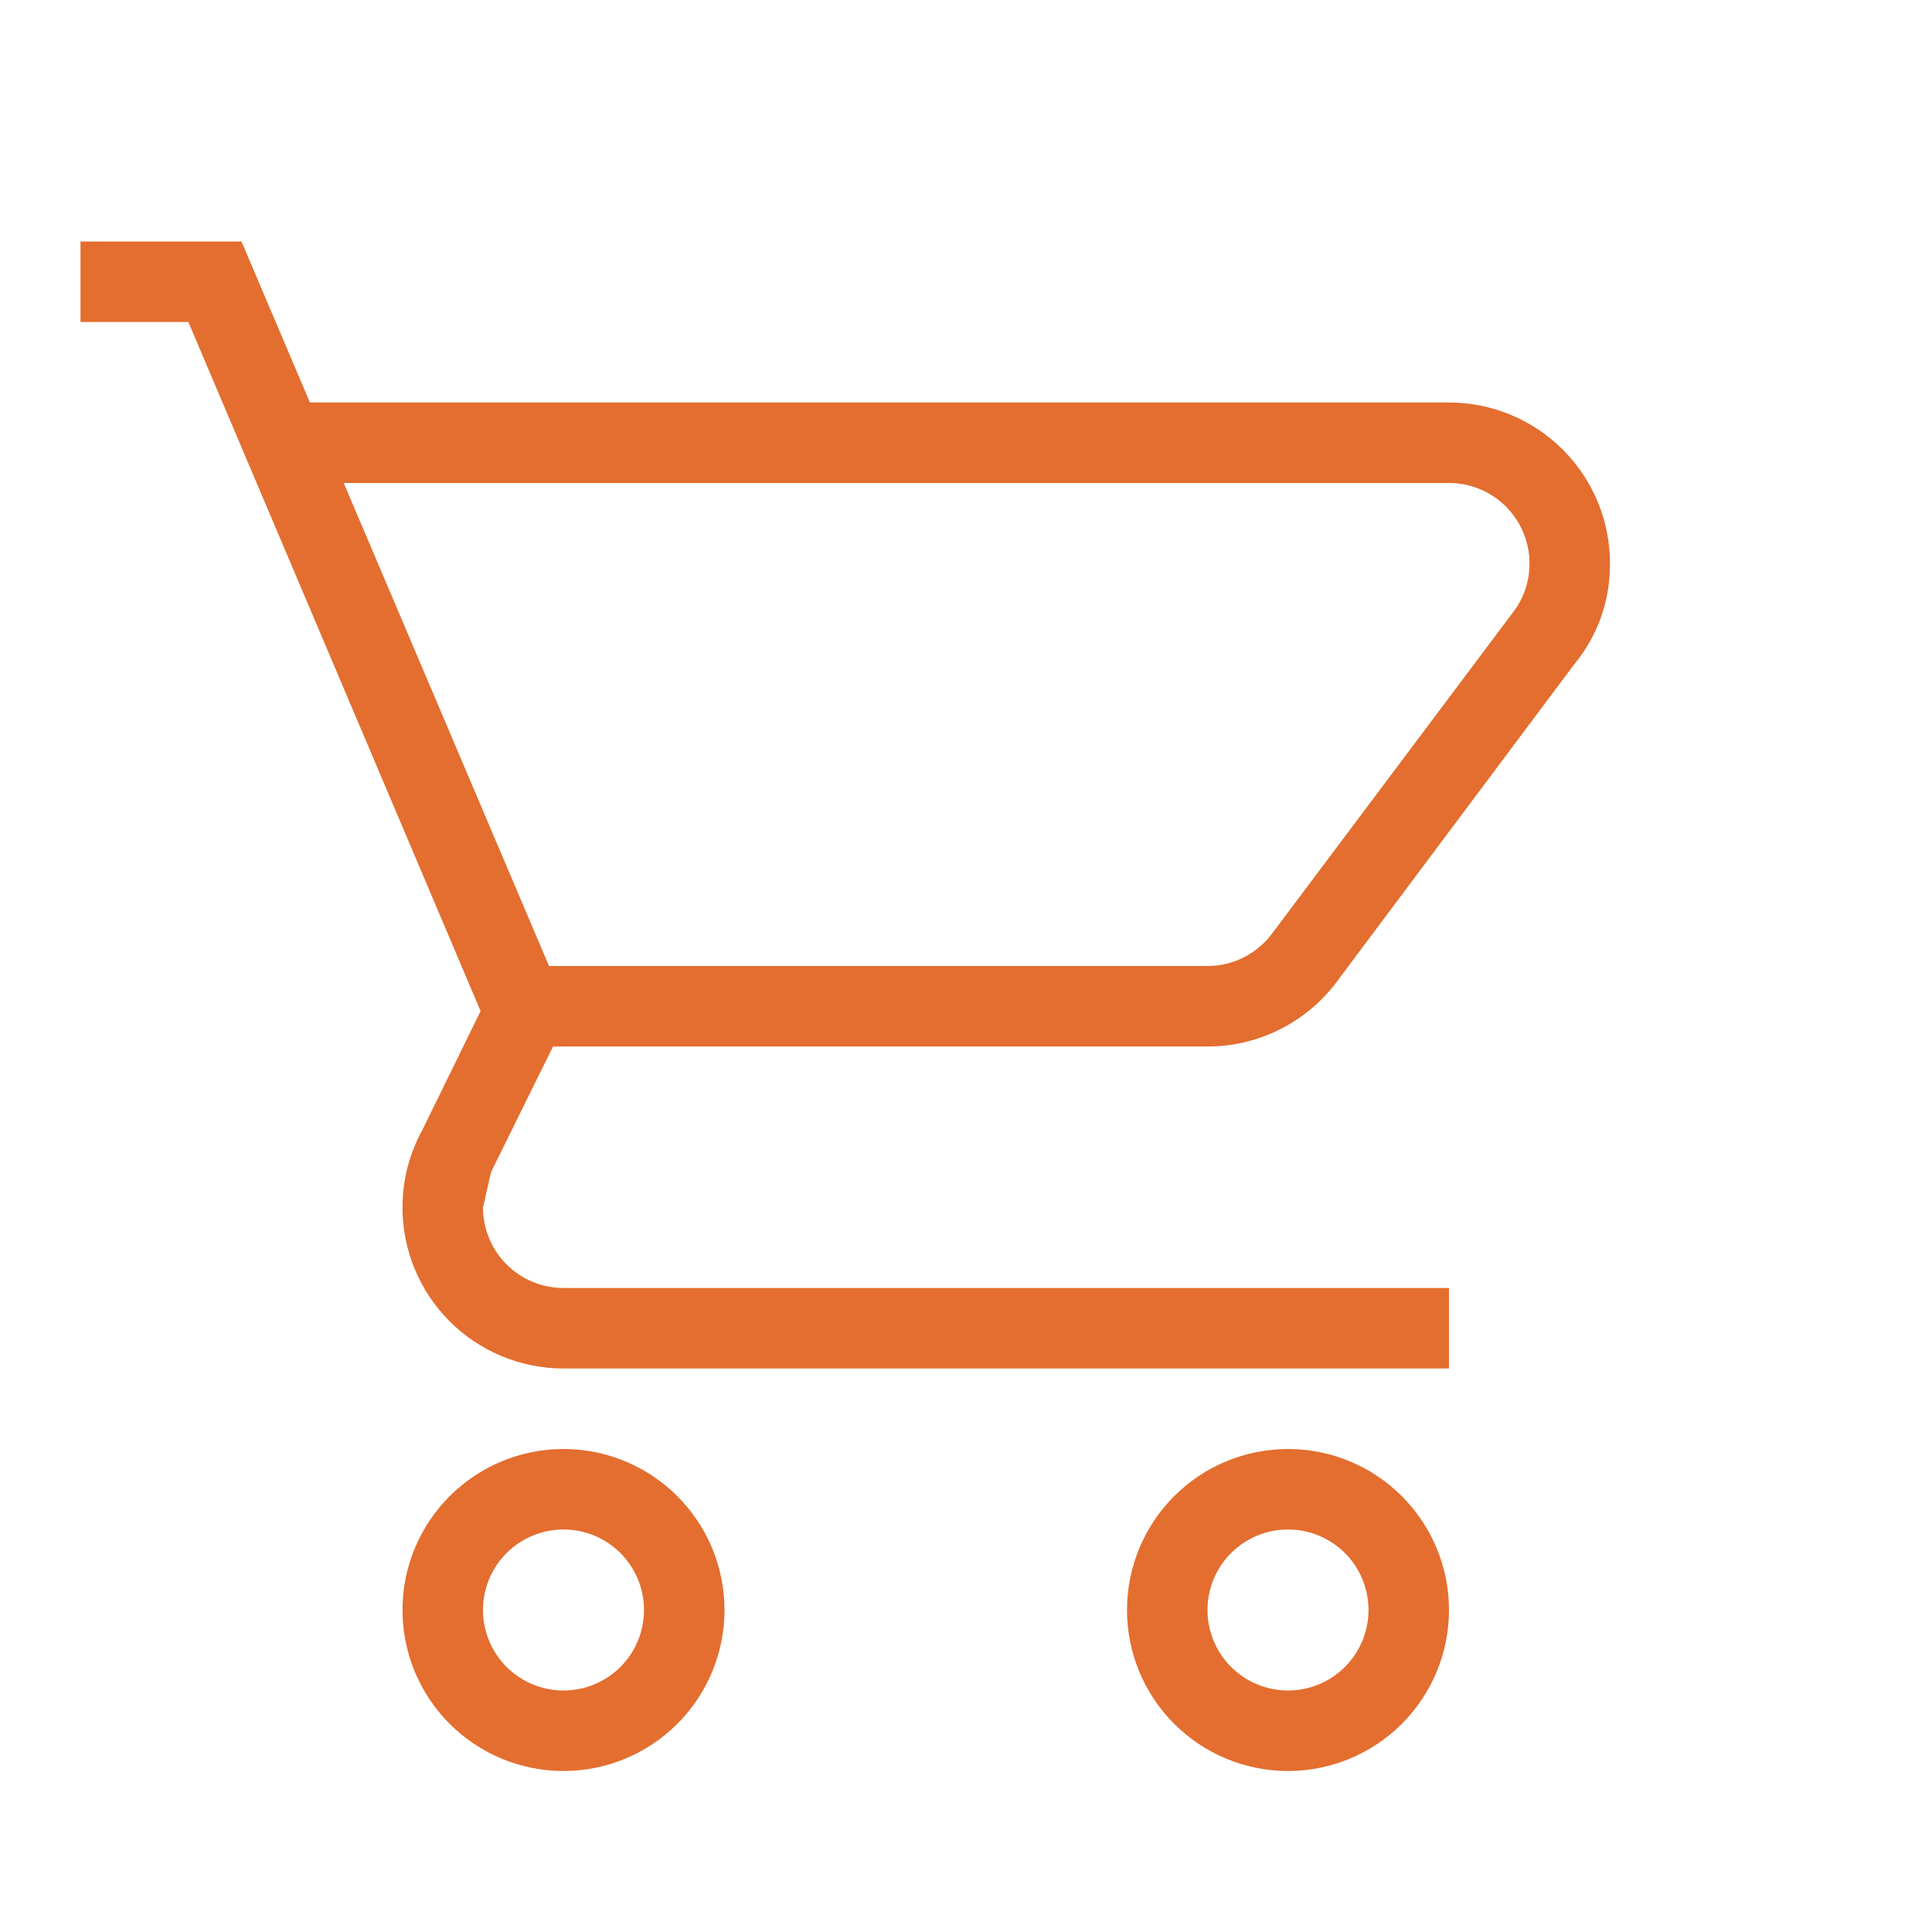 <svg xmlns="http://www.w3.org/2000/svg" width="60" height="60" viewBox="0 0 60 60" fill="none"><path d="M40 45C41.326 45 42.598 45.527 43.535 46.465C44.473 47.402 45 48.674 45 50C45 51.326 44.473 52.598 43.535 53.535C42.598 54.473 41.326 55 40 55C38.674 55 37.402 54.473 36.465 53.535C35.527 52.598 35 51.326 35 50C35 48.674 35.527 47.402 36.465 46.465C37.402 45.527 38.674 45 40 45ZM40 47.5C39.337 47.5 38.701 47.763 38.232 48.232C37.763 48.701 37.5 49.337 37.5 50C37.5 50.663 37.763 51.299 38.232 51.768C38.701 52.237 39.337 52.5 40 52.5C40.663 52.5 41.299 52.237 41.768 51.768C42.237 51.299 42.5 50.663 42.5 50C42.5 49.337 42.237 48.701 41.768 48.232C41.299 47.763 40.663 47.5 40 47.5ZM17.5 45C18.826 45 20.098 45.527 21.035 46.465C21.973 47.402 22.5 48.674 22.5 50C22.5 51.326 21.973 52.598 21.035 53.535C20.098 54.473 18.826 55 17.5 55C16.174 55 14.902 54.473 13.964 53.535C13.027 52.598 12.5 51.326 12.5 50C12.5 48.674 13.027 47.402 13.964 46.465C14.902 45.527 16.174 45 17.5 45ZM17.5 47.5C16.837 47.5 16.201 47.763 15.732 48.232C15.263 48.701 15 49.337 15 50C15 50.663 15.263 51.299 15.732 51.768C16.201 52.237 16.837 52.5 17.5 52.5C18.163 52.5 18.799 52.237 19.268 51.768C19.737 51.299 20 50.663 20 50C20 49.337 19.737 48.701 19.268 48.232C18.799 47.763 18.163 47.5 17.5 47.5ZM45 15H10.675L17.05 30H37.5C38.325 30 39.05 29.6 39.5 29L47 19C47.325 18.575 47.5 18.05 47.5 17.5C47.5 16.837 47.237 16.201 46.768 15.732C46.299 15.263 45.663 15 45 15ZM37.5 32.5H17.175L15.25 36.4L15 37.5C15 38.163 15.263 38.799 15.732 39.268C16.201 39.737 16.837 40 17.5 40H45V42.5H17.5C16.174 42.5 14.902 41.973 13.964 41.035C13.027 40.098 12.5 38.826 12.5 37.5C12.499 36.652 12.714 35.817 13.125 35.075L14.925 31.4L5.85 10H2.5V7.5H7.5L9.625 12.5H45C46.326 12.5 47.598 13.027 48.535 13.964C49.473 14.902 50 16.174 50 17.5C50 18.75 49.575 19.8 48.875 20.65L41.6 30.375C40.7 31.65 39.2 32.5 37.5 32.5Z" fill="#E36E2F"></path></svg>